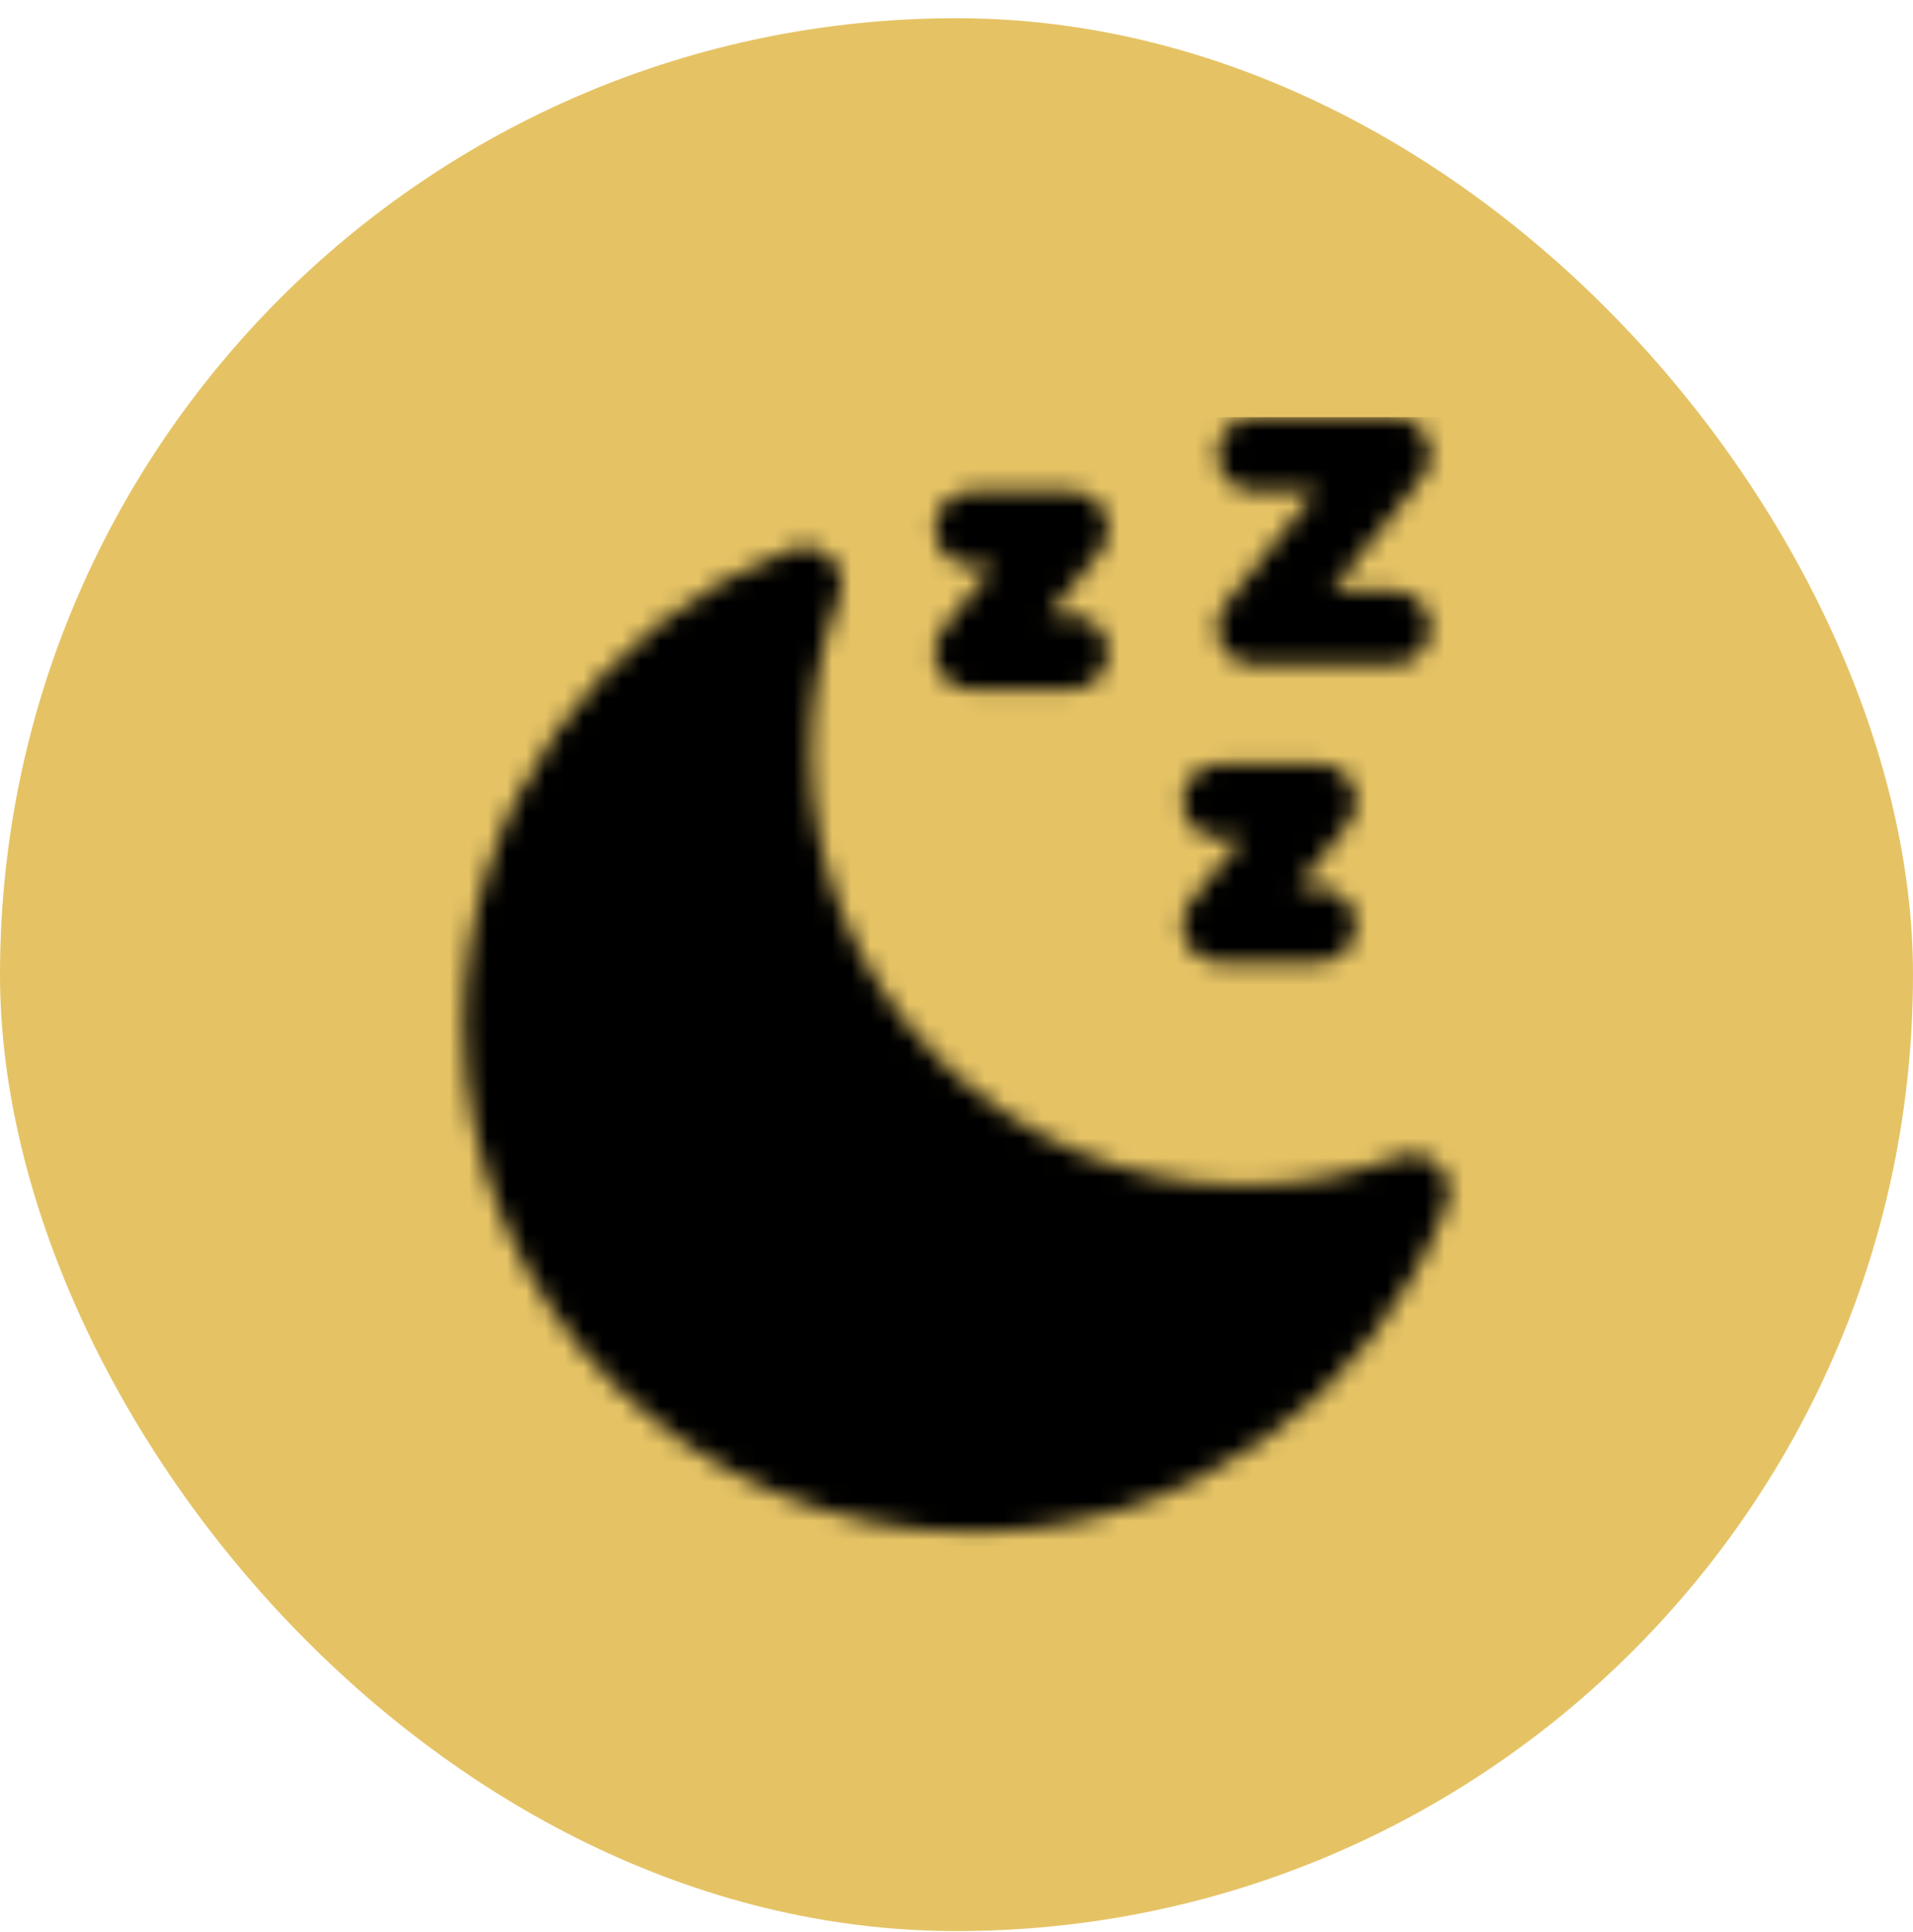 <svg width="100" height="101" viewBox="0 0 100 101" fill="none" xmlns="http://www.w3.org/2000/svg">
<rect y="0.952" width="100" height="100" rx="50" fill="#E5C365"/>
<mask id="mask0_1119_233" style="mask-type:alpha" maskUnits="userSpaceOnUse" x="24" y="21" width="52" height="60">
<path fill-rule="evenodd" clip-rule="evenodd" d="M75.622 62.99C71.811 72.986 62.131 80.094 50.803 80.094C36.149 80.094 24.252 68.197 24.252 53.543C24.252 42.215 31.36 32.535 41.356 28.724C42.071 28.452 42.879 28.626 43.42 29.167C43.962 29.708 44.135 30.517 43.863 31.232C42.907 33.736 42.384 36.456 42.384 39.295C42.384 51.804 52.541 61.961 65.05 61.961C67.889 61.961 70.609 61.438 73.114 60.482C73.829 60.21 74.637 60.384 75.179 60.925C75.72 61.467 75.894 62.275 75.622 62.99Z" fill="white"/>
<path fill-rule="evenodd" clip-rule="evenodd" d="M50.803 29.581C49.731 29.581 48.861 28.711 48.861 27.639C48.861 26.566 49.731 25.696 50.803 25.696H55.984C56.73 25.696 57.412 26.123 57.735 26.797C58.059 27.47 57.968 28.268 57.502 28.853L54.844 32.172H55.984C57.057 32.172 57.927 33.042 57.927 34.114C57.927 35.187 57.057 36.057 55.984 36.057H50.803C50.057 36.057 49.376 35.63 49.052 34.956C48.728 34.283 48.819 33.485 49.285 32.9L51.941 29.581H50.803Z" fill="white"/>
<path fill-rule="evenodd" clip-rule="evenodd" d="M63.755 43.828C62.683 43.828 61.813 42.958 61.813 41.886C61.813 40.813 62.683 39.943 63.755 39.943H68.936C69.682 39.943 70.364 40.37 70.687 41.044C71.011 41.717 70.921 42.515 70.454 43.1L67.796 46.419H68.936C70.009 46.419 70.879 47.289 70.879 48.362C70.879 49.434 70.009 50.304 68.936 50.304H63.755C63.009 50.304 62.328 49.877 62.004 49.203C61.681 48.53 61.771 47.732 62.237 47.147L64.893 43.828H63.755Z" fill="white"/>
<path fill-rule="evenodd" clip-rule="evenodd" d="M65.568 25.696C64.496 25.696 63.625 24.825 63.625 23.753C63.625 22.68 64.496 21.81 65.568 21.81H72.821C73.567 21.81 74.248 22.238 74.572 22.911C74.896 23.584 74.805 24.382 74.339 24.968L69.609 30.876H72.821C73.894 30.876 74.764 31.747 74.764 32.819C74.764 33.892 73.894 34.762 72.821 34.762H65.568C64.822 34.762 64.141 34.335 63.817 33.661C63.493 32.988 63.584 32.19 64.05 31.604L68.778 25.696H65.568Z" fill="white"/>
</mask>
<g mask="url(#mask0_1119_233)">
<rect x="20.252" y="21.81" width="59" height="59" fill="black"/>
</g>
</svg>
